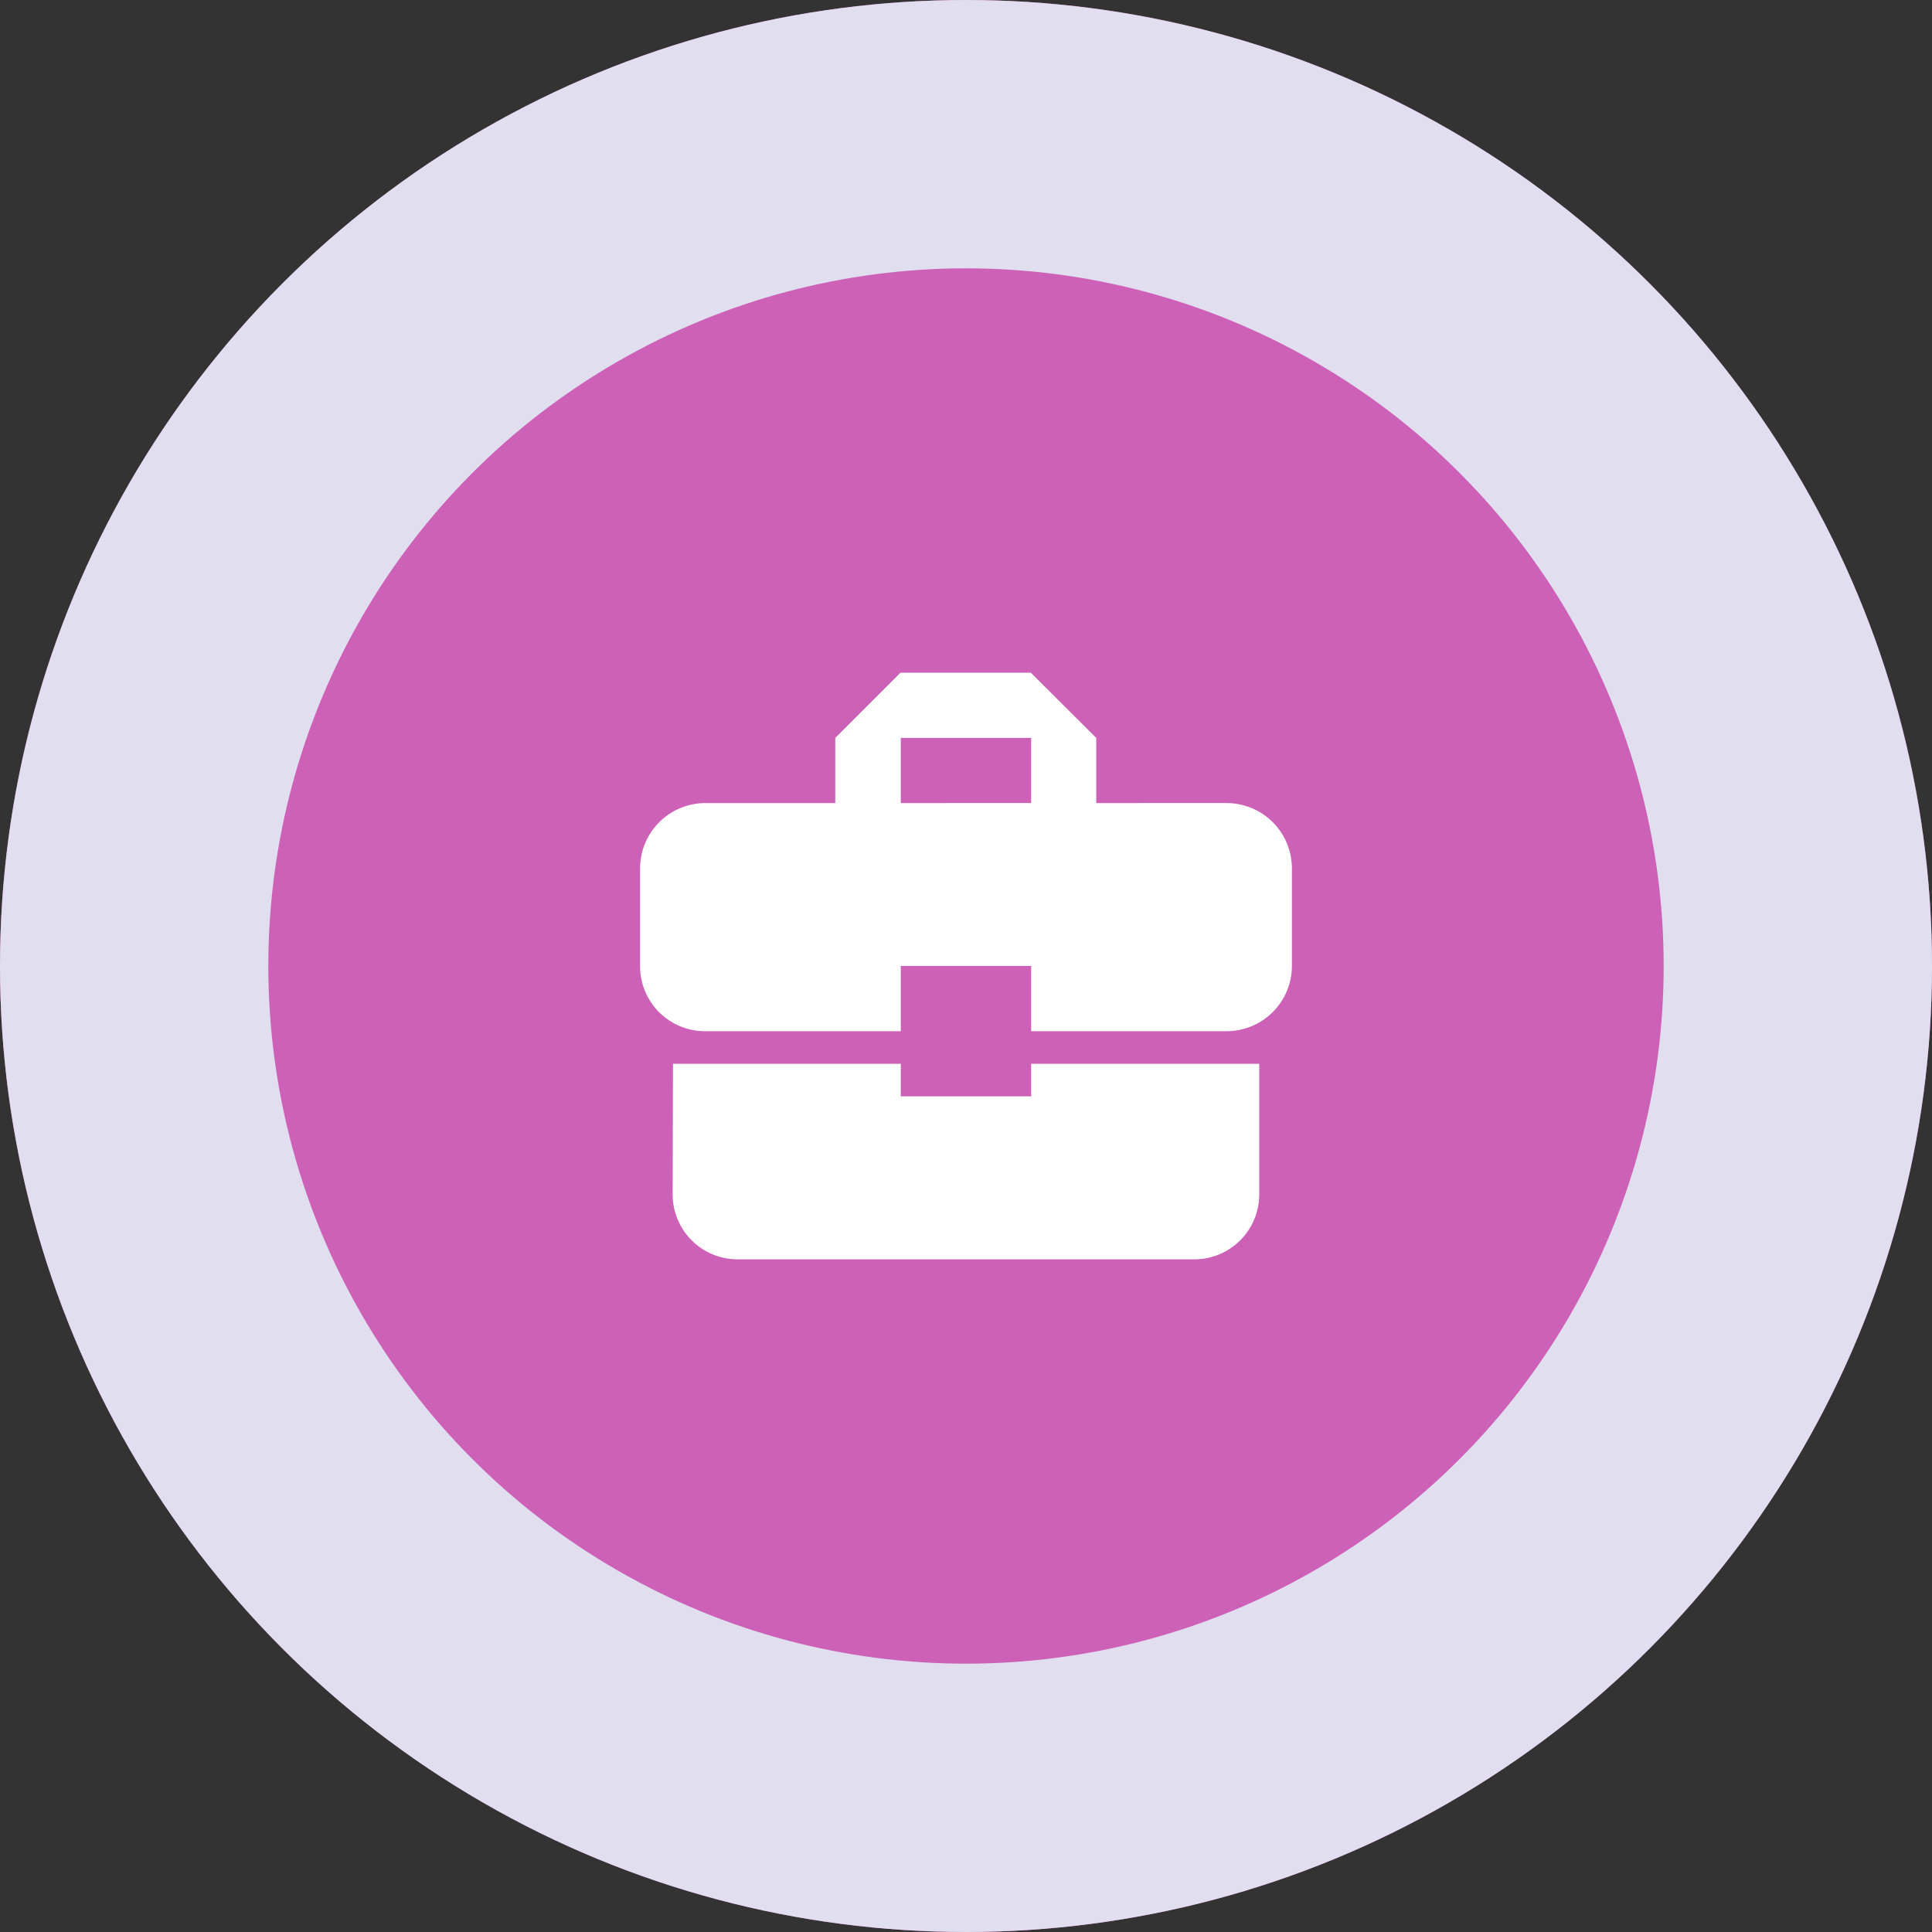 <svg xmlns="http://www.w3.org/2000/svg" width="36" height="36" viewBox="0 0 36 36">
  <rect x="0" y="0" width="36" height="36" fill="#333333" stroke="none"/>
  <g id="Group_74" data-name="Group 74" transform="translate(-919 -137)">
    <g id="Ellipse_4" data-name="Ellipse 4" transform="translate(919 137)" fill="#cd60b7" stroke="#e1deef" stroke-width="5">
      <circle cx="18" cy="18" r="18" stroke="none"/>
      <circle cx="18" cy="18" r="15.5" fill="none"/>
    </g>
    <path id="Icon_material-business-center" data-name="Icon material-business-center" d="M7.858,12.394v-.607H3.613l-.006,2.429a1.21,1.21,0,0,0,1.215,1.215h8.5a1.21,1.21,0,0,0,1.215-1.215V11.787H10.287v.607Zm6.073-5.465H11.5V5.715L10.281,4.5H7.852L6.637,5.715V6.929H4.215A1.218,1.218,0,0,0,3,8.144V9.965A1.21,1.21,0,0,0,4.215,11.18H7.858V9.965h2.429V11.18h3.644a1.218,1.218,0,0,0,1.215-1.215V8.144A1.218,1.218,0,0,0,13.931,6.929Zm-3.644,0H7.858V5.715h2.429Z" transform="translate(927.927 145.035)" fill="#fff"/>
  </g>
</svg>
